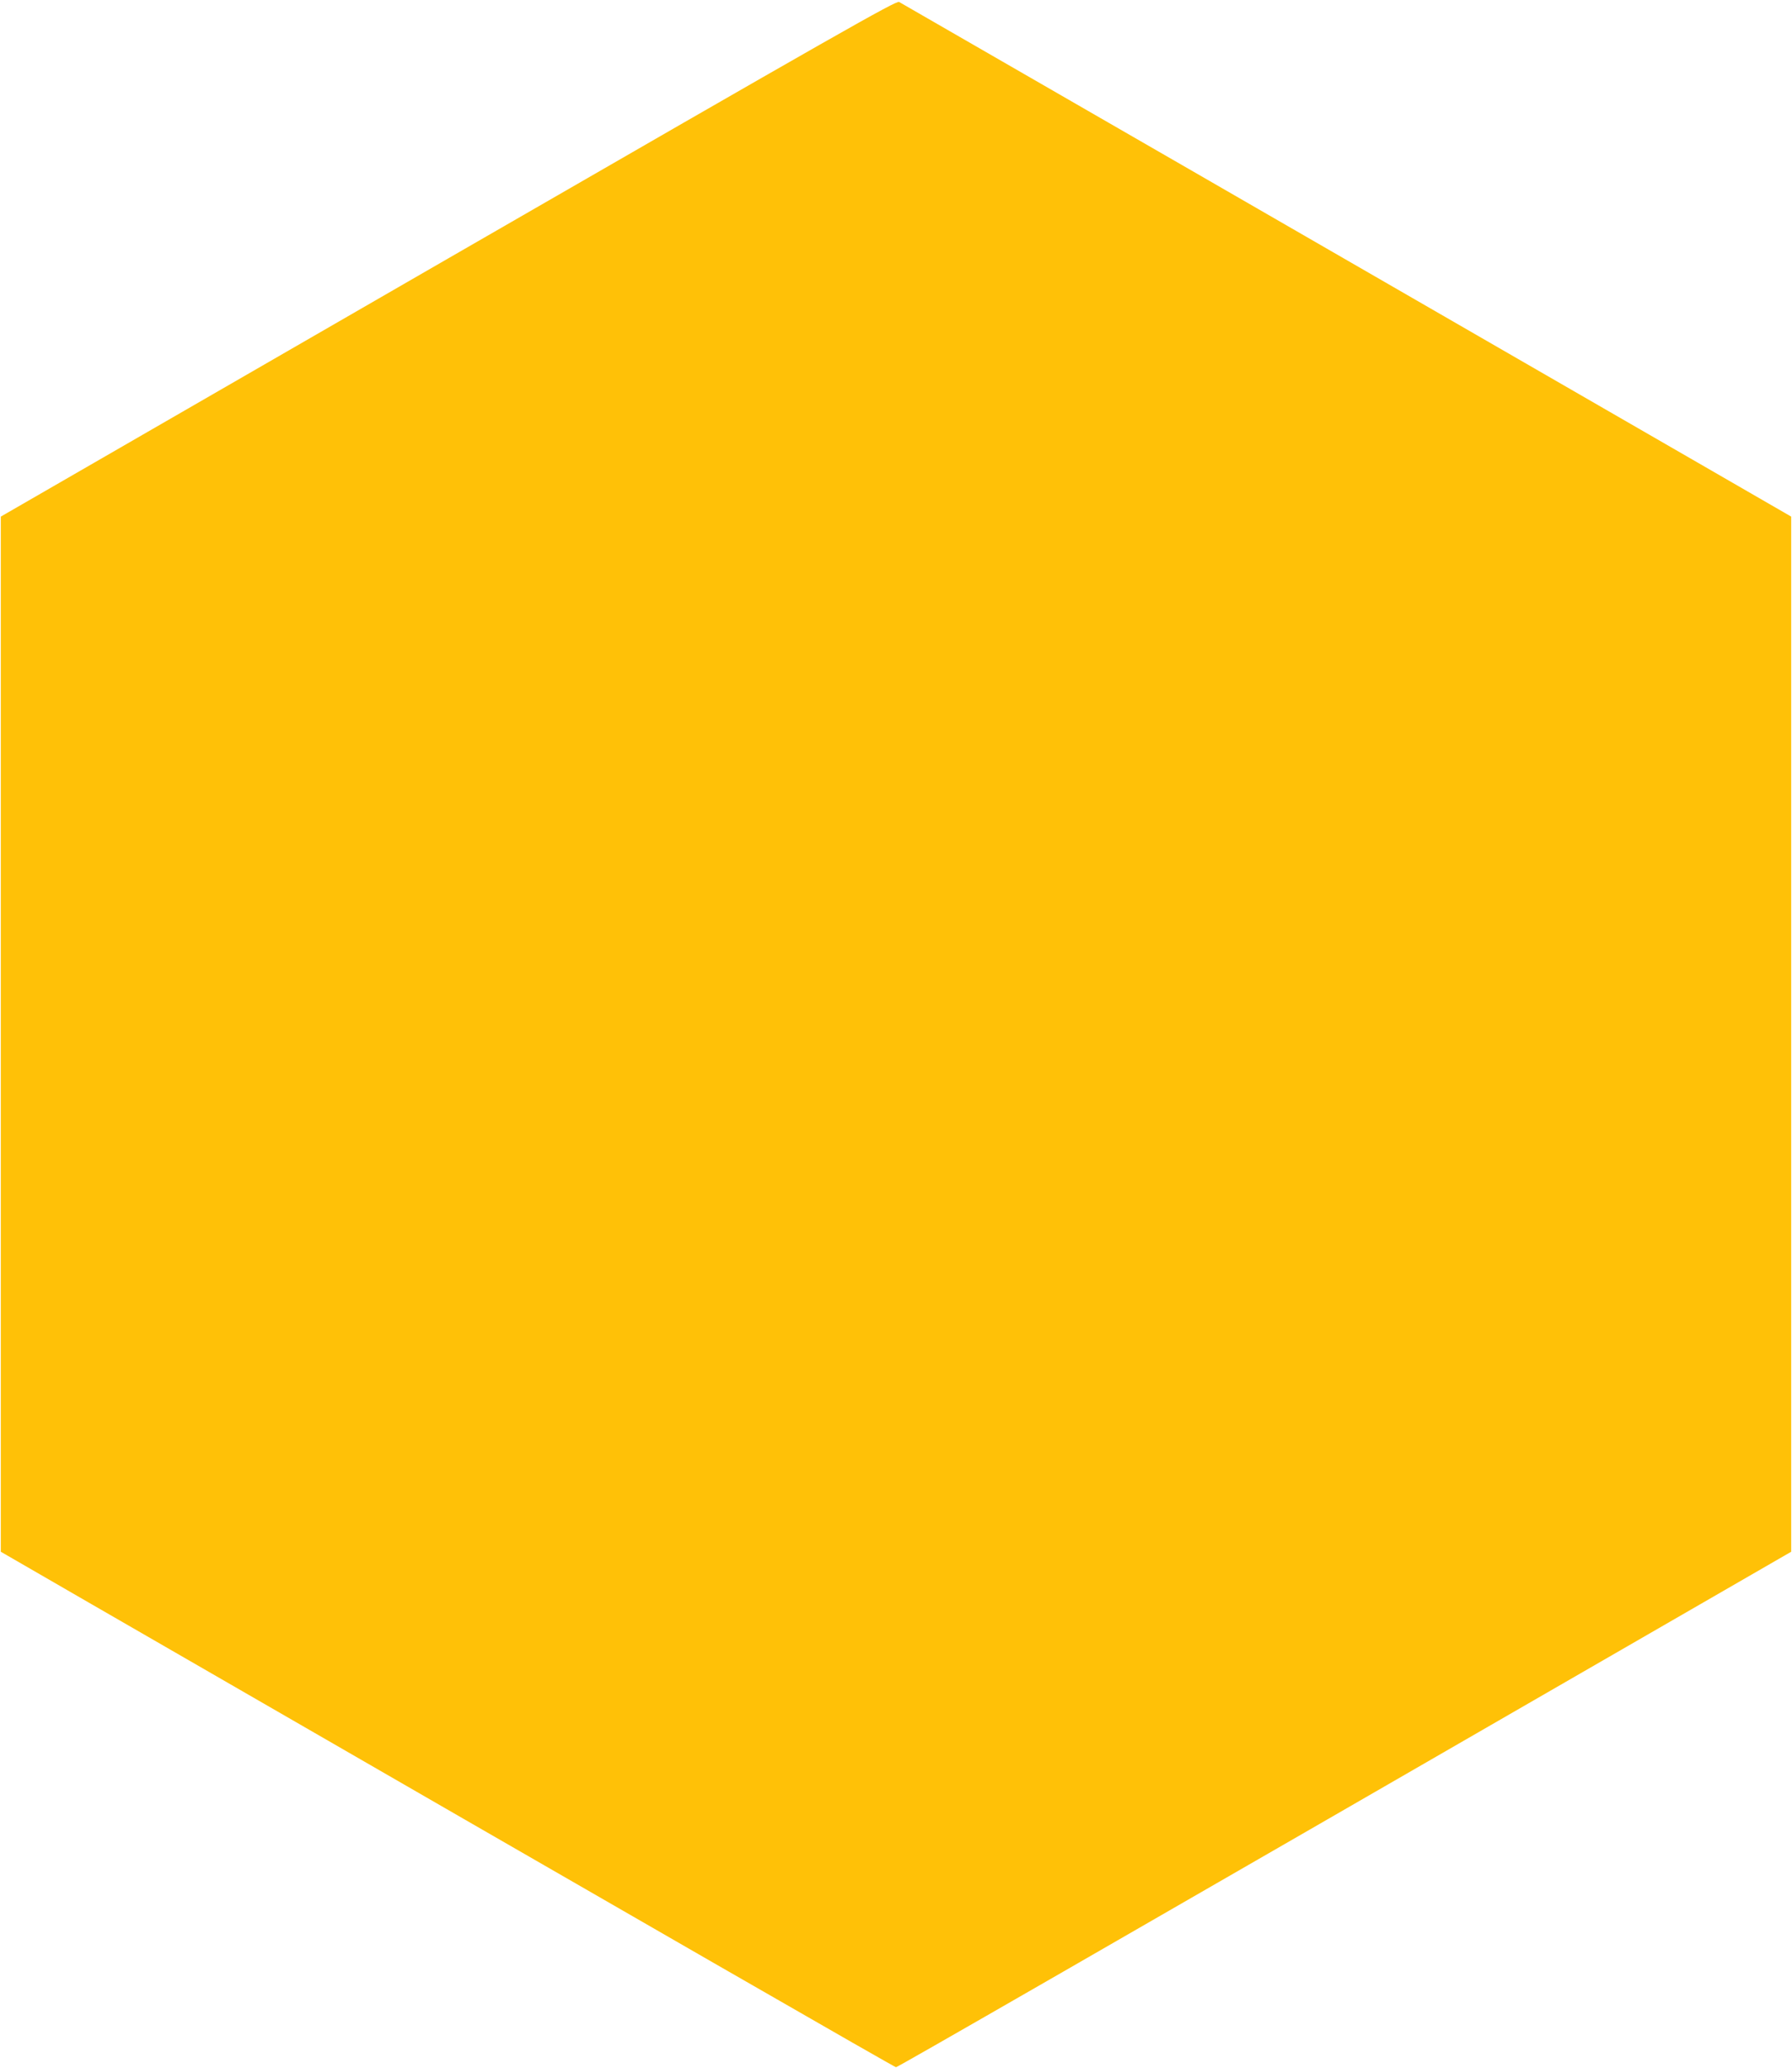 <?xml version="1.0" standalone="no"?>
<!DOCTYPE svg PUBLIC "-//W3C//DTD SVG 20010904//EN"
 "http://www.w3.org/TR/2001/REC-SVG-20010904/DTD/svg10.dtd">
<svg version="1.0" xmlns="http://www.w3.org/2000/svg"
 width="1109pt" height="1280pt" viewBox="0 0 1109 1280"
 preserveAspectRatio="xMidYMid meet">
<g transform="translate(0,1280) scale(0.1,-0.1)"
fill="#ffc107" stroke="none">
<path d="M2774 11201 l-2769 -1598 0 -3203 0 -3203 545 -315 c3666 -2116 4986
-2875 4995 -2875 10 0 1102 628 4970 2861 l570 329 0 3203 0 3203 -575 332
c-1839 1062 -4928 2843 -4946 2853 -18 9 -367 -189 -2790 -1587z"/>
</g>
</svg>
